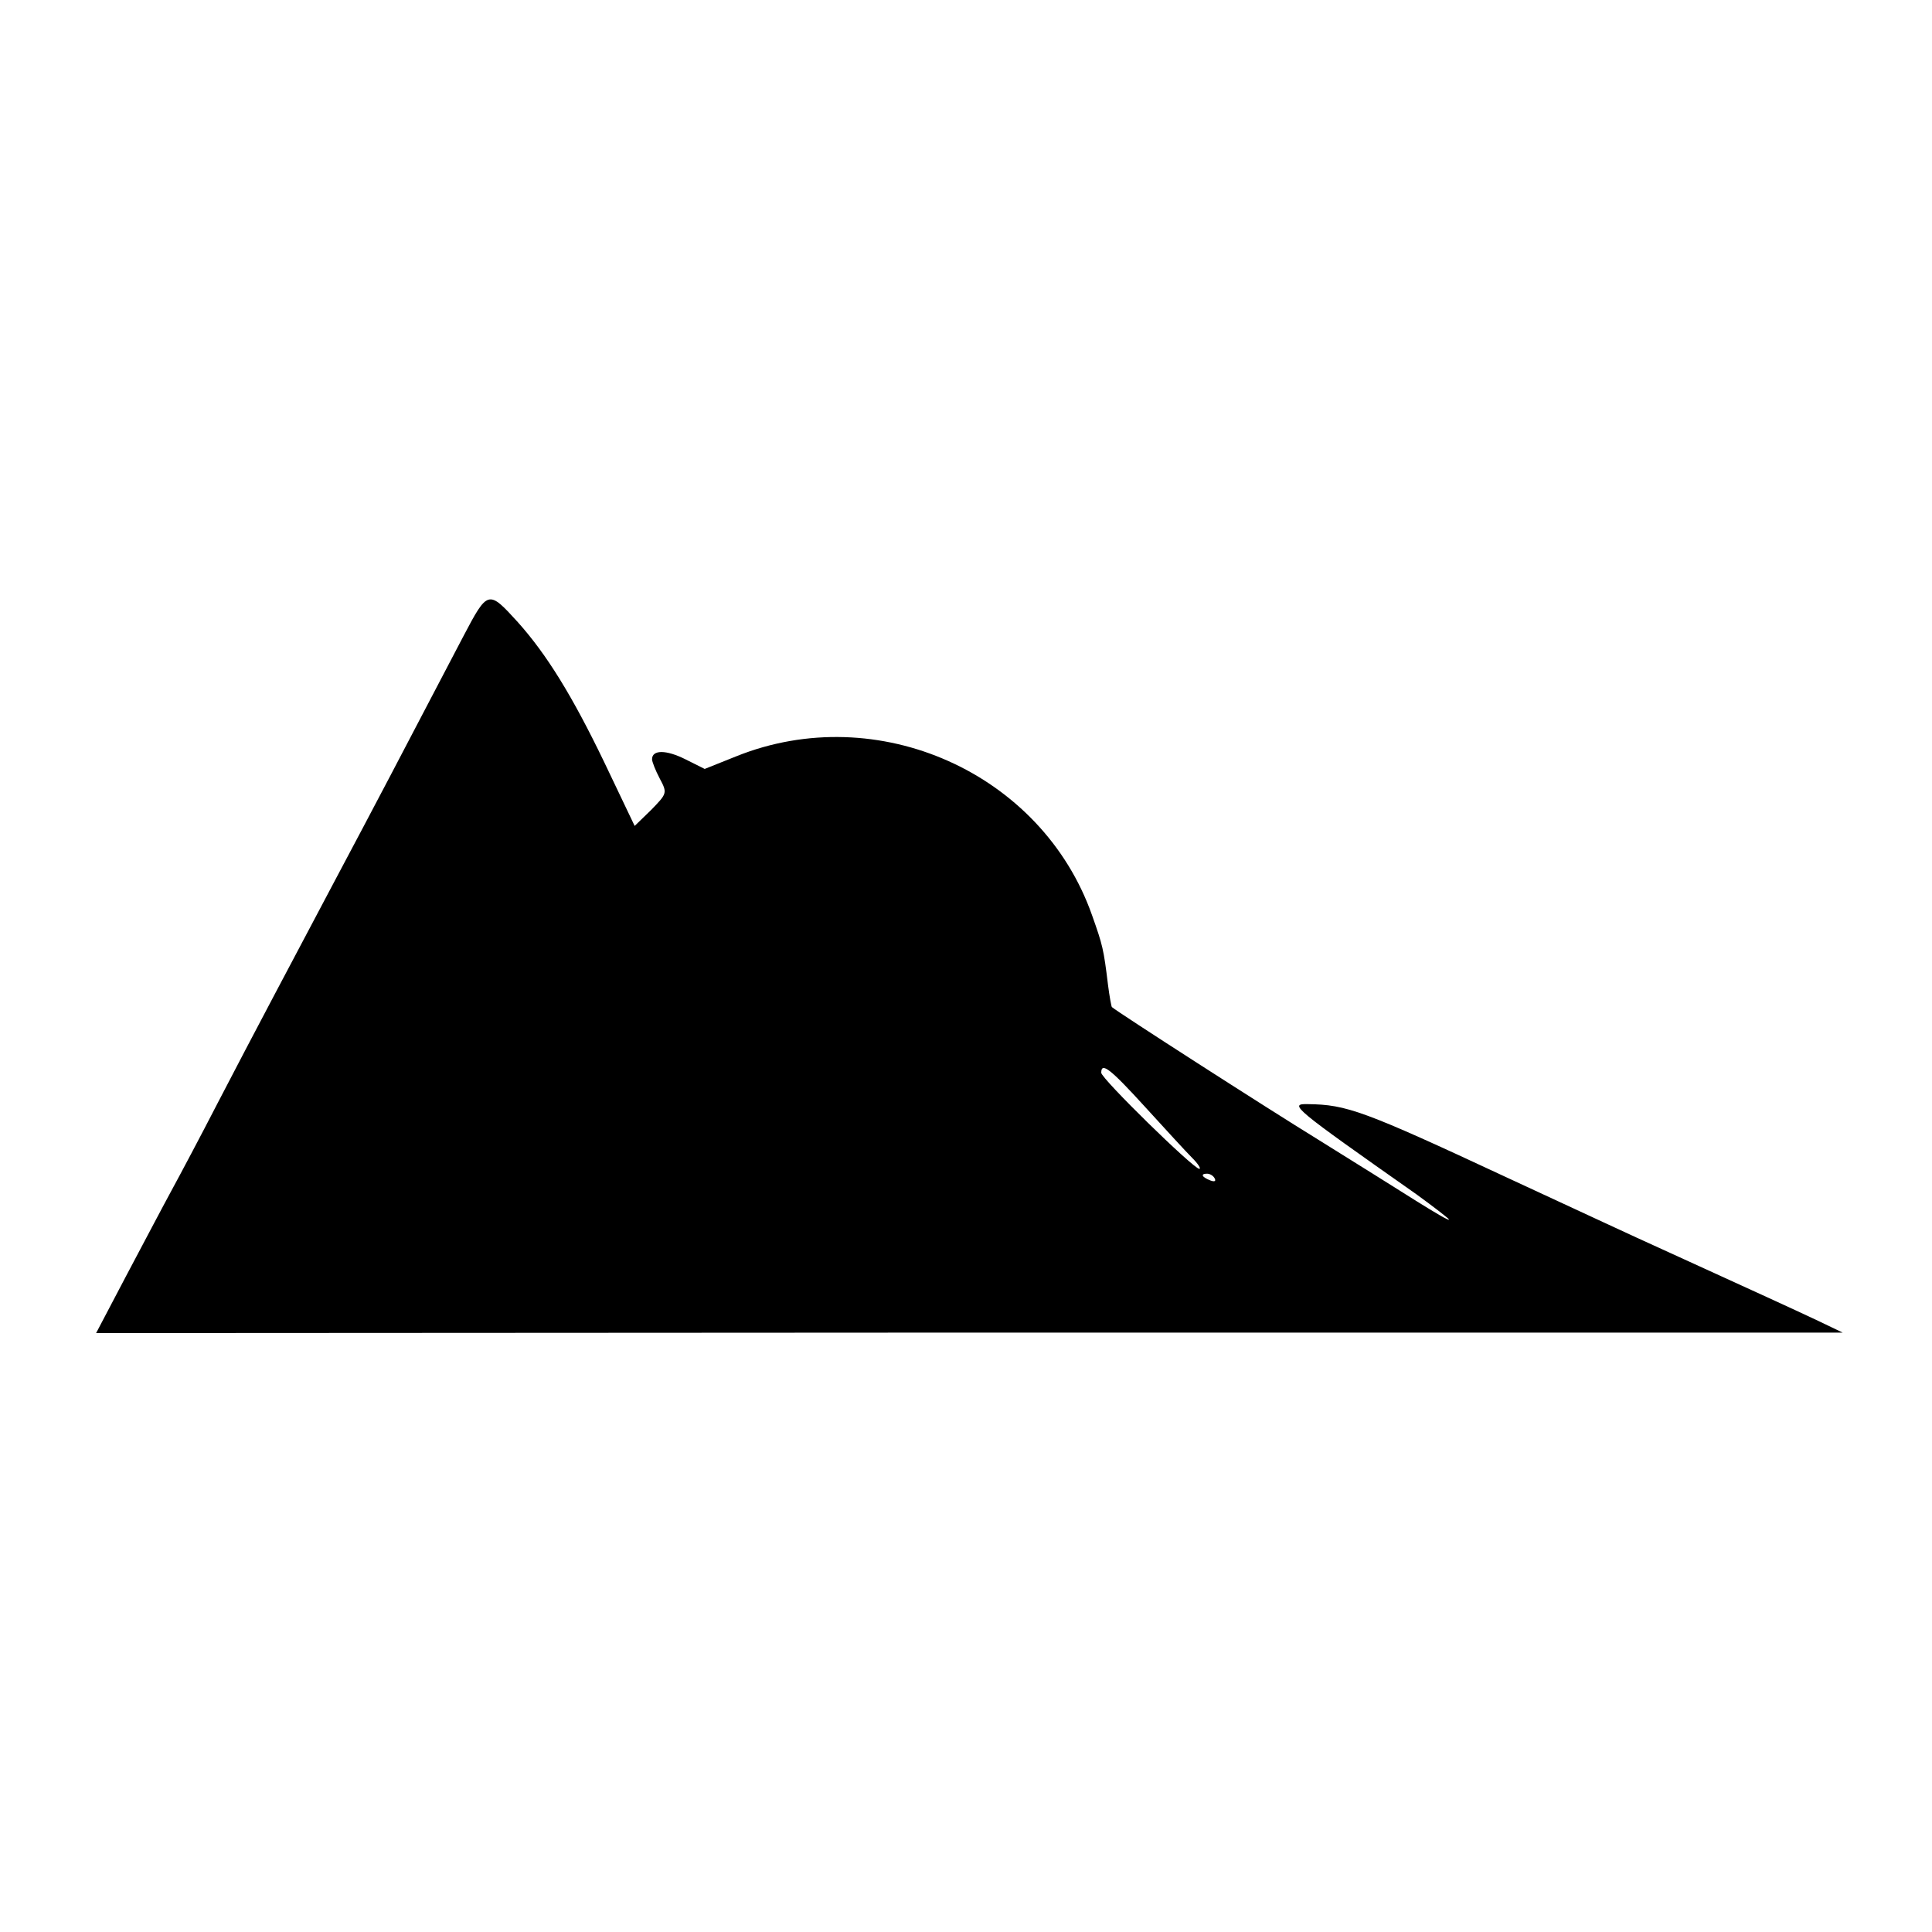 <svg version="1" xmlns="http://www.w3.org/2000/svg" width="533.333" height="533.333" viewBox="0 0 400 400"><path d="M95.9 131.8C83.2 156.1 77 167.9 69.5 182c-10.1 19.1-16.4 30.9-24.5 46.5-3.4 6.6-7.7 14.7-9.5 18-1.8 3.3-6 11.3-9.4 17.7L19.9 276l180.8-.1h180.8l-5-2.4c-5.5-2.6-13.2-6.1-30.5-14-10.6-4.8-15.6-7.2-34-15.7-29.8-13.9-33.2-15.1-41.2-15.2-4.1-.1-3.1.7 22.5 18.7 3.7 2.7 6.7 5 6.7 5.2 0 .3-3-1.5-6.7-3.8-3.8-2.4-12.9-8.1-20.3-12.7-10.9-6.7-41.7-26.5-42.8-27.5-.1-.1-.5-2.2-.8-4.6-.9-7.4-1.1-8.2-3.3-14.4-10.4-29.5-44.4-44.7-73.7-32.9l-6.5 2.6-4-2c-4-2-6.9-2-6.9 0 0 .5.7 2.3 1.6 4 1.6 3 1.5 3.1-1.8 6.5l-3.4 3.3-6.3-13.2c-6.6-13.7-11.9-22.3-17.9-29-6.1-6.7-6.2-6.7-11.3 3zm141.2 97.4c4.1 4.5 8.4 9.2 9.7 10.5 1.3 1.3 1.9 2.3 1.5 2.3-1.3-.1-20.3-18.7-20.3-19.9 0-2.3 1.9-.8 9.1 7.1zm14.4 14.8c.3.6-.1.7-.9.4-1.8-.7-2.1-1.4-.7-1.4.6 0 1.3.4 1.6 1z"/></svg>